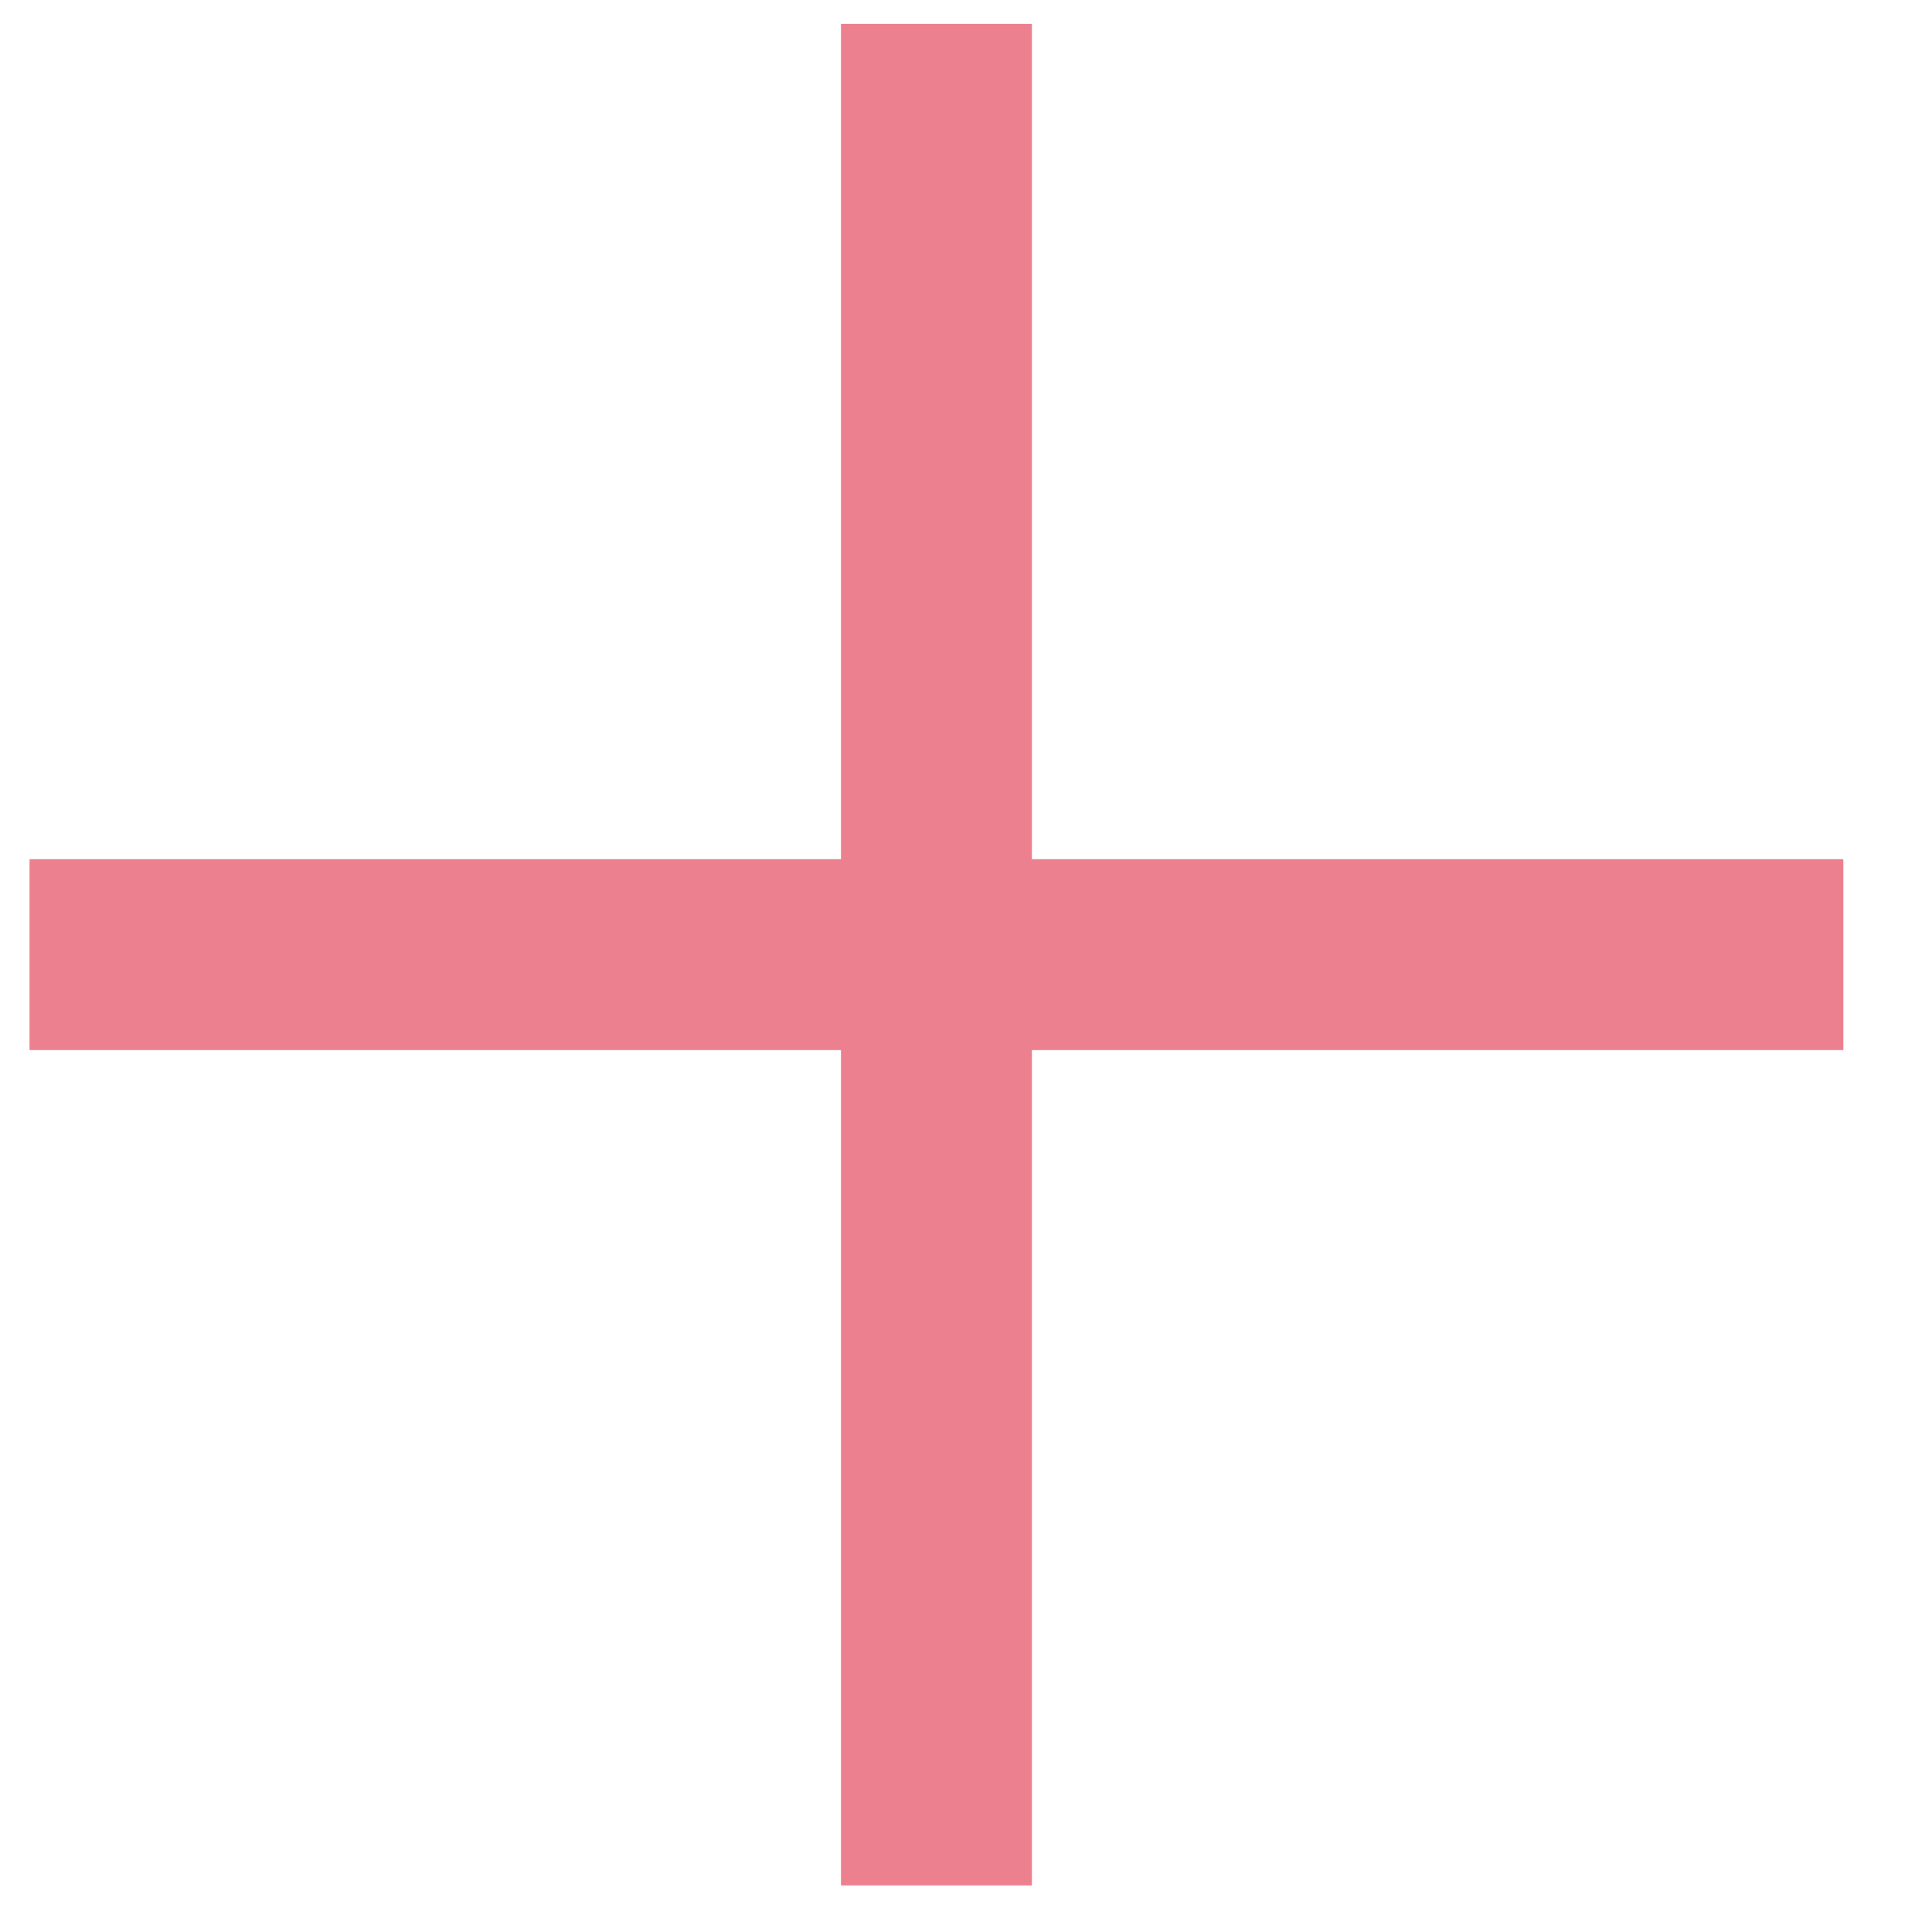 <?xml version="1.0" encoding="UTF-8"?> <svg xmlns="http://www.w3.org/2000/svg" width="17" height="17" viewBox="0 0 17 17" fill="none"><path d="M7.4 7.56V0.21H9.08V7.56H16.22V9.24H9.08V16.59H7.4V9.24H0.26V7.56H7.4Z" fill="#ED808E"></path></svg> 